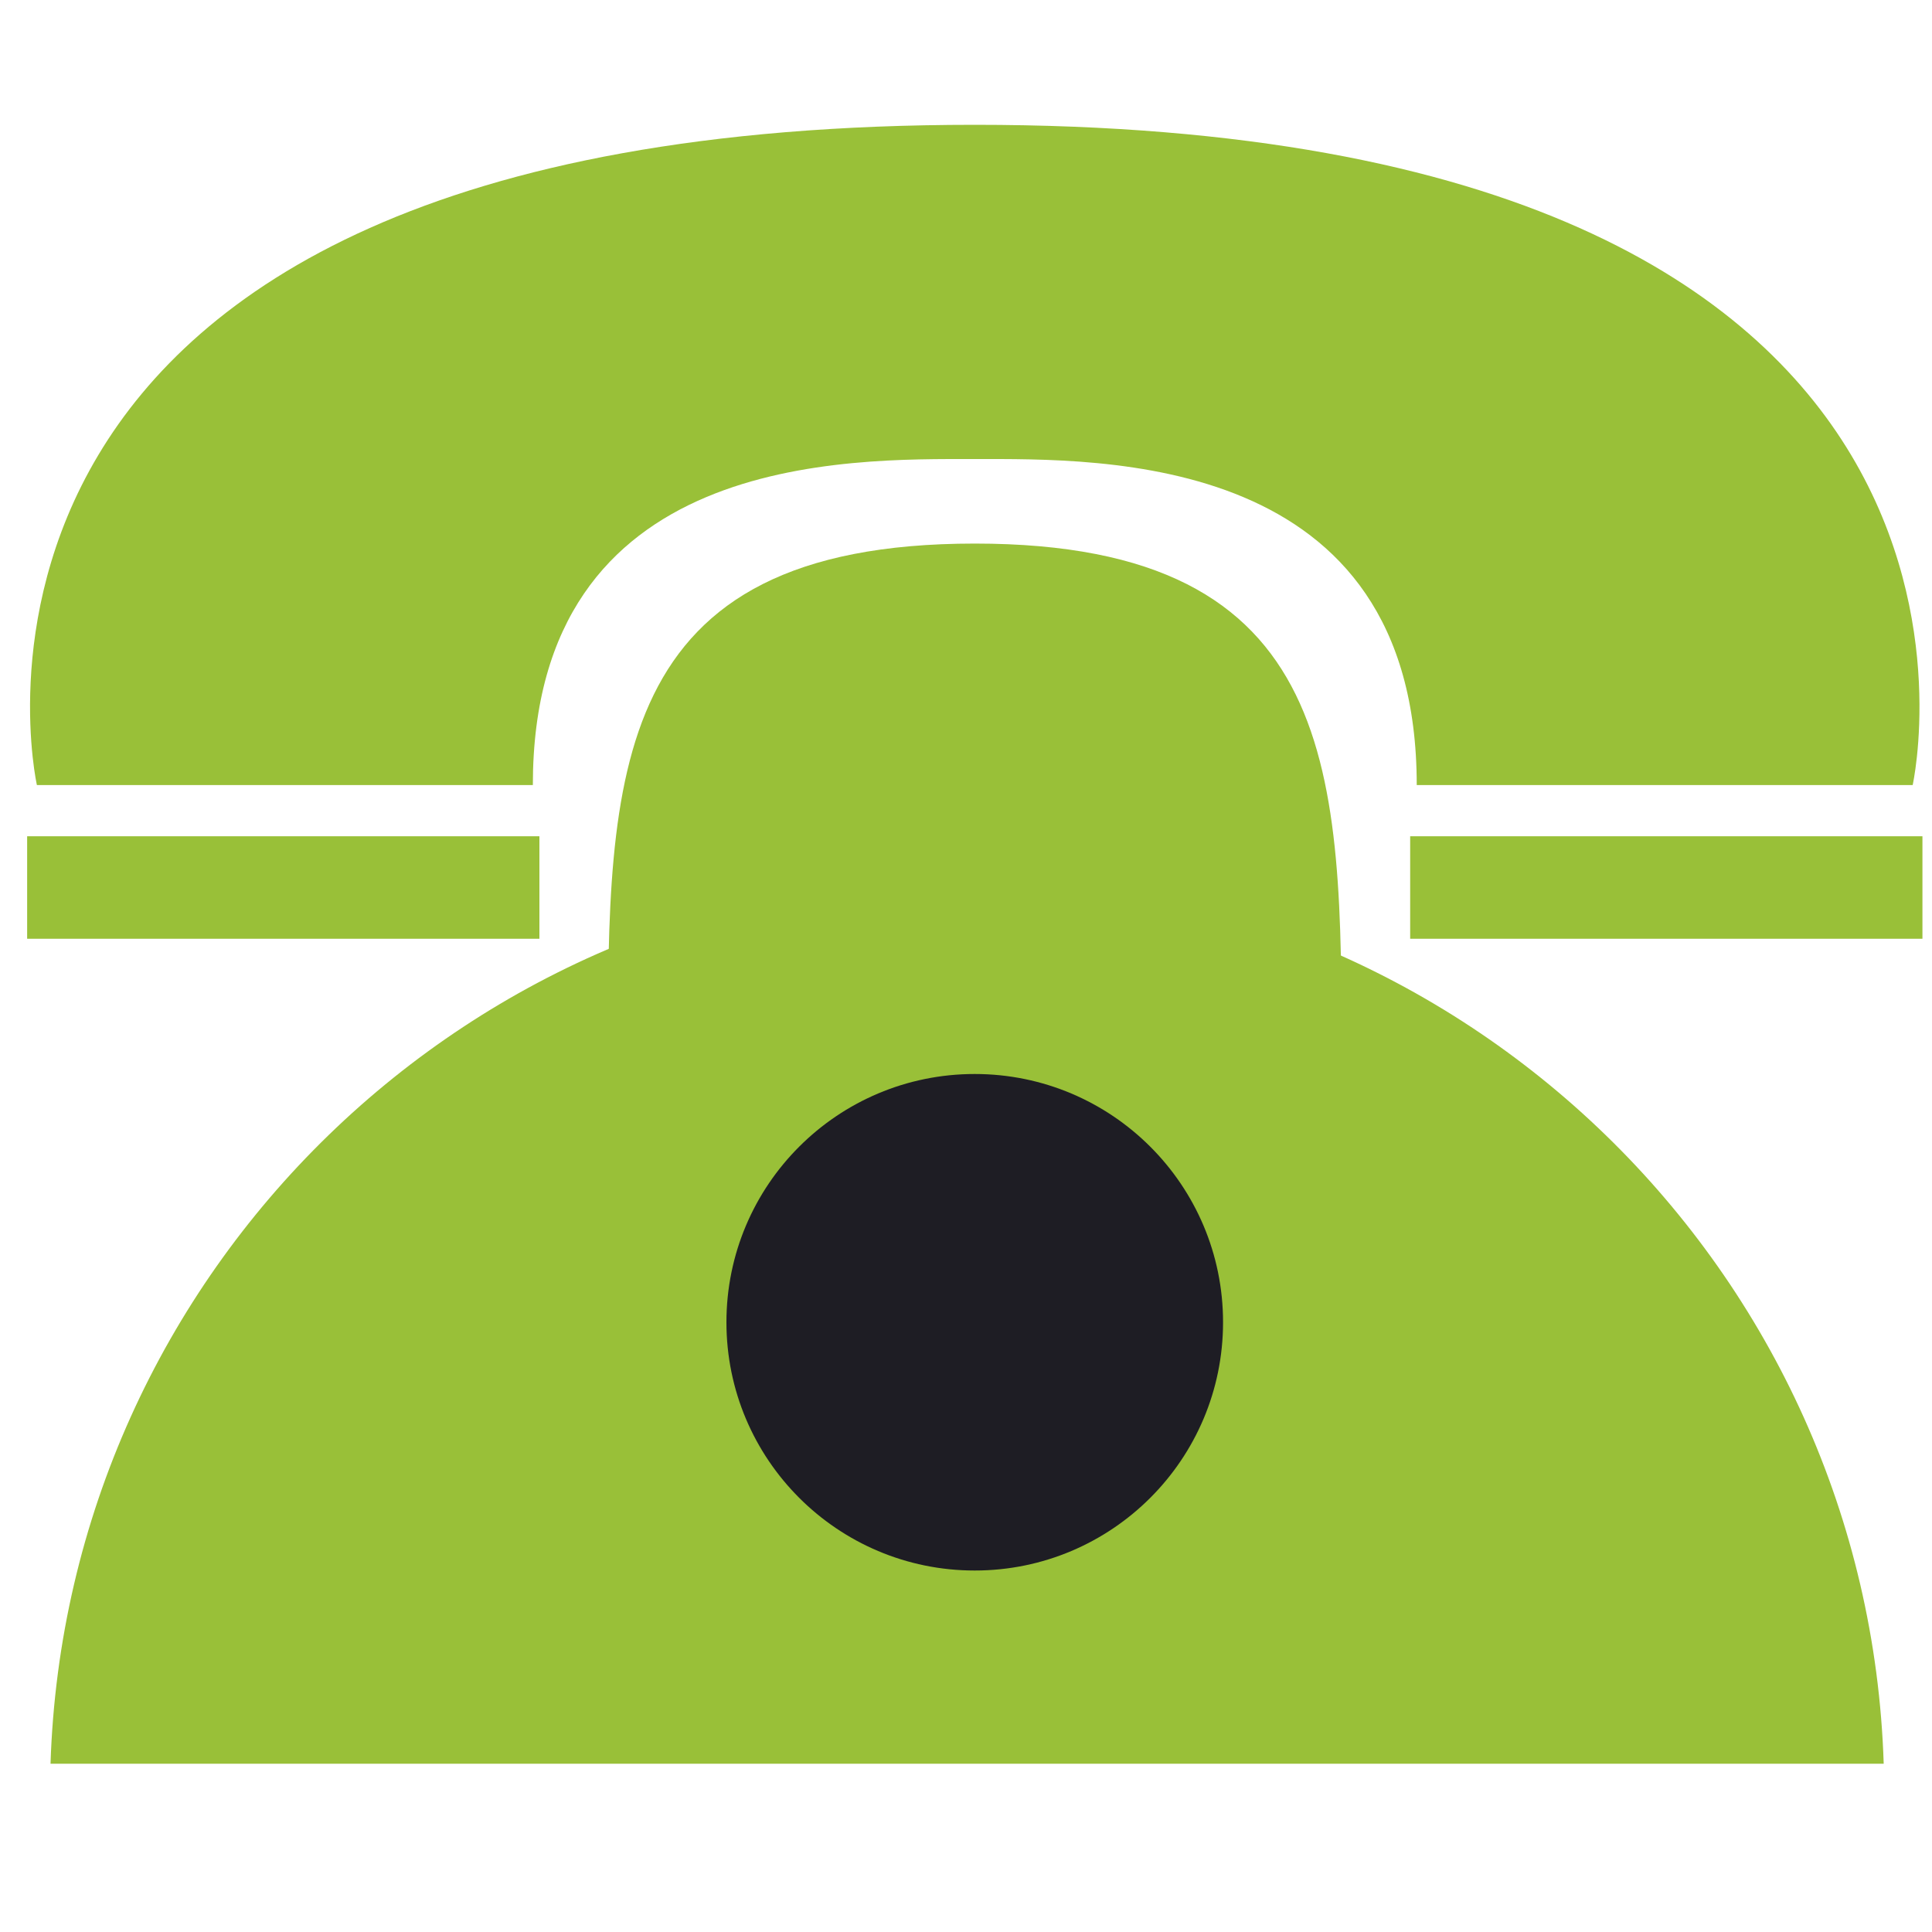 <?xml version="1.0" encoding="utf-8"?>
<!-- Generator: Adobe Illustrator 13.0.0, SVG Export Plug-In . SVG Version: 6.00 Build 14948)  -->
<!DOCTYPE svg PUBLIC "-//W3C//DTD SVG 1.1//EN" "http://www.w3.org/Graphics/SVG/1.1/DTD/svg11.dtd">
<svg version="1.1" id="Layer_1" xmlns="http://www.w3.org/2000/svg" xmlns:xlink="http://www.w3.org/1999/xlink" x="0px" y="0px"
	 width="20px" height="20px" viewBox="0 0 20 20" enable-background="new 0 0 20 20" xml:space="preserve">
<path fill="#99C038" d="M10.09,1.292c-11.247,0-9.708,6.835-9.708,6.835h5.134c0-3.447,3.256-3.375,4.575-3.375
	c1.319,0,4.575-0.072,4.575,3.375h5.134C19.799,8.127,21.337,1.292,10.09,1.292"/>
<rect x="0.281" y="8.657" fill="#99C038" width="5.303" height="1.061"/>
<rect x="14.598" y="8.657" fill="#99C038" width="5.303" height="1.061"/>
<path fill="#99C038" d="M19.5,18.258c-0.163-5.101-4.348-9.188-9.488-9.188c-5.141,0-9.325,4.087-9.489,9.188H19.5z"/>
<path fill="#99C038" d="M13.888,10.964c0,2.948-1.701,5.338-3.797,5.338c-2.098,0-3.798-2.39-3.798-5.338
	c0-2.947,0-5.337,3.798-5.337C13.888,5.627,13.888,8.017,13.888,10.964"/>
<path fill="#1e1d24" d="M12.661,13.688c0,1.419-1.151,2.57-2.571,2.57c-1.419,0-2.57-1.151-2.57-2.57c0-1.42,1.151-2.57,2.57-2.57
	C11.51,11.118,12.661,12.269,12.661,13.688"/>
<path fill="#99C038" d="M59.81,1.274c-2.11,0-5.727,0.959-5.727,6.202c0,5.992,5.727,11.612,5.727,11.612s5.727-5.62,5.727-11.612
	C65.537,2.643,61.921,1.274,59.81,1.274"/>
<path fill="#1e1d24" d="M62.391,7c0,1.425-1.155,2.58-2.581,2.58c-1.424,0-2.58-1.155-2.58-2.58c0-1.424,1.156-2.579,2.58-2.579
	C61.235,4.421,62.391,5.576,62.391,7"/>
<path fill="#99C038" d="M111.574,17.209c-1.303,0.687-2.629,0.947-4.216,0.947c-3.884,0-7.175-2.842-7.175-7.388
	c0-4.878,3.387-9.093,8.644-9.093c4.12,0,6.891,2.889,6.891,6.843c0,3.553-1.989,5.636-4.215,5.636c-0.947,0-1.823-0.64-1.752-2.083
	h-0.096c-0.828,1.397-1.917,2.083-3.338,2.083c-1.373,0-2.559-1.112-2.559-2.983c0-2.937,2.321-5.612,5.612-5.612
	c1.019,0,1.919,0.213,2.534,0.497l-0.805,4.286c-0.355,1.8-0.071,2.629,0.71,2.652c1.208,0.024,2.558-1.587,2.558-4.334
	c0-3.434-2.061-5.896-5.73-5.896c-3.859,0-7.104,3.054-7.104,7.861c0,3.955,2.58,6.394,6.085,6.394c1.35,0,2.605-0.284,3.575-0.828
	L111.574,17.209z M110.271,6.979c-0.237-0.07-0.64-0.165-1.184-0.165c-2.084,0-3.766,1.965-3.766,4.263
	c0,1.042,0.521,1.799,1.563,1.799c1.373,0,2.628-1.752,2.889-3.22L110.271,6.979z"/>
</svg>
